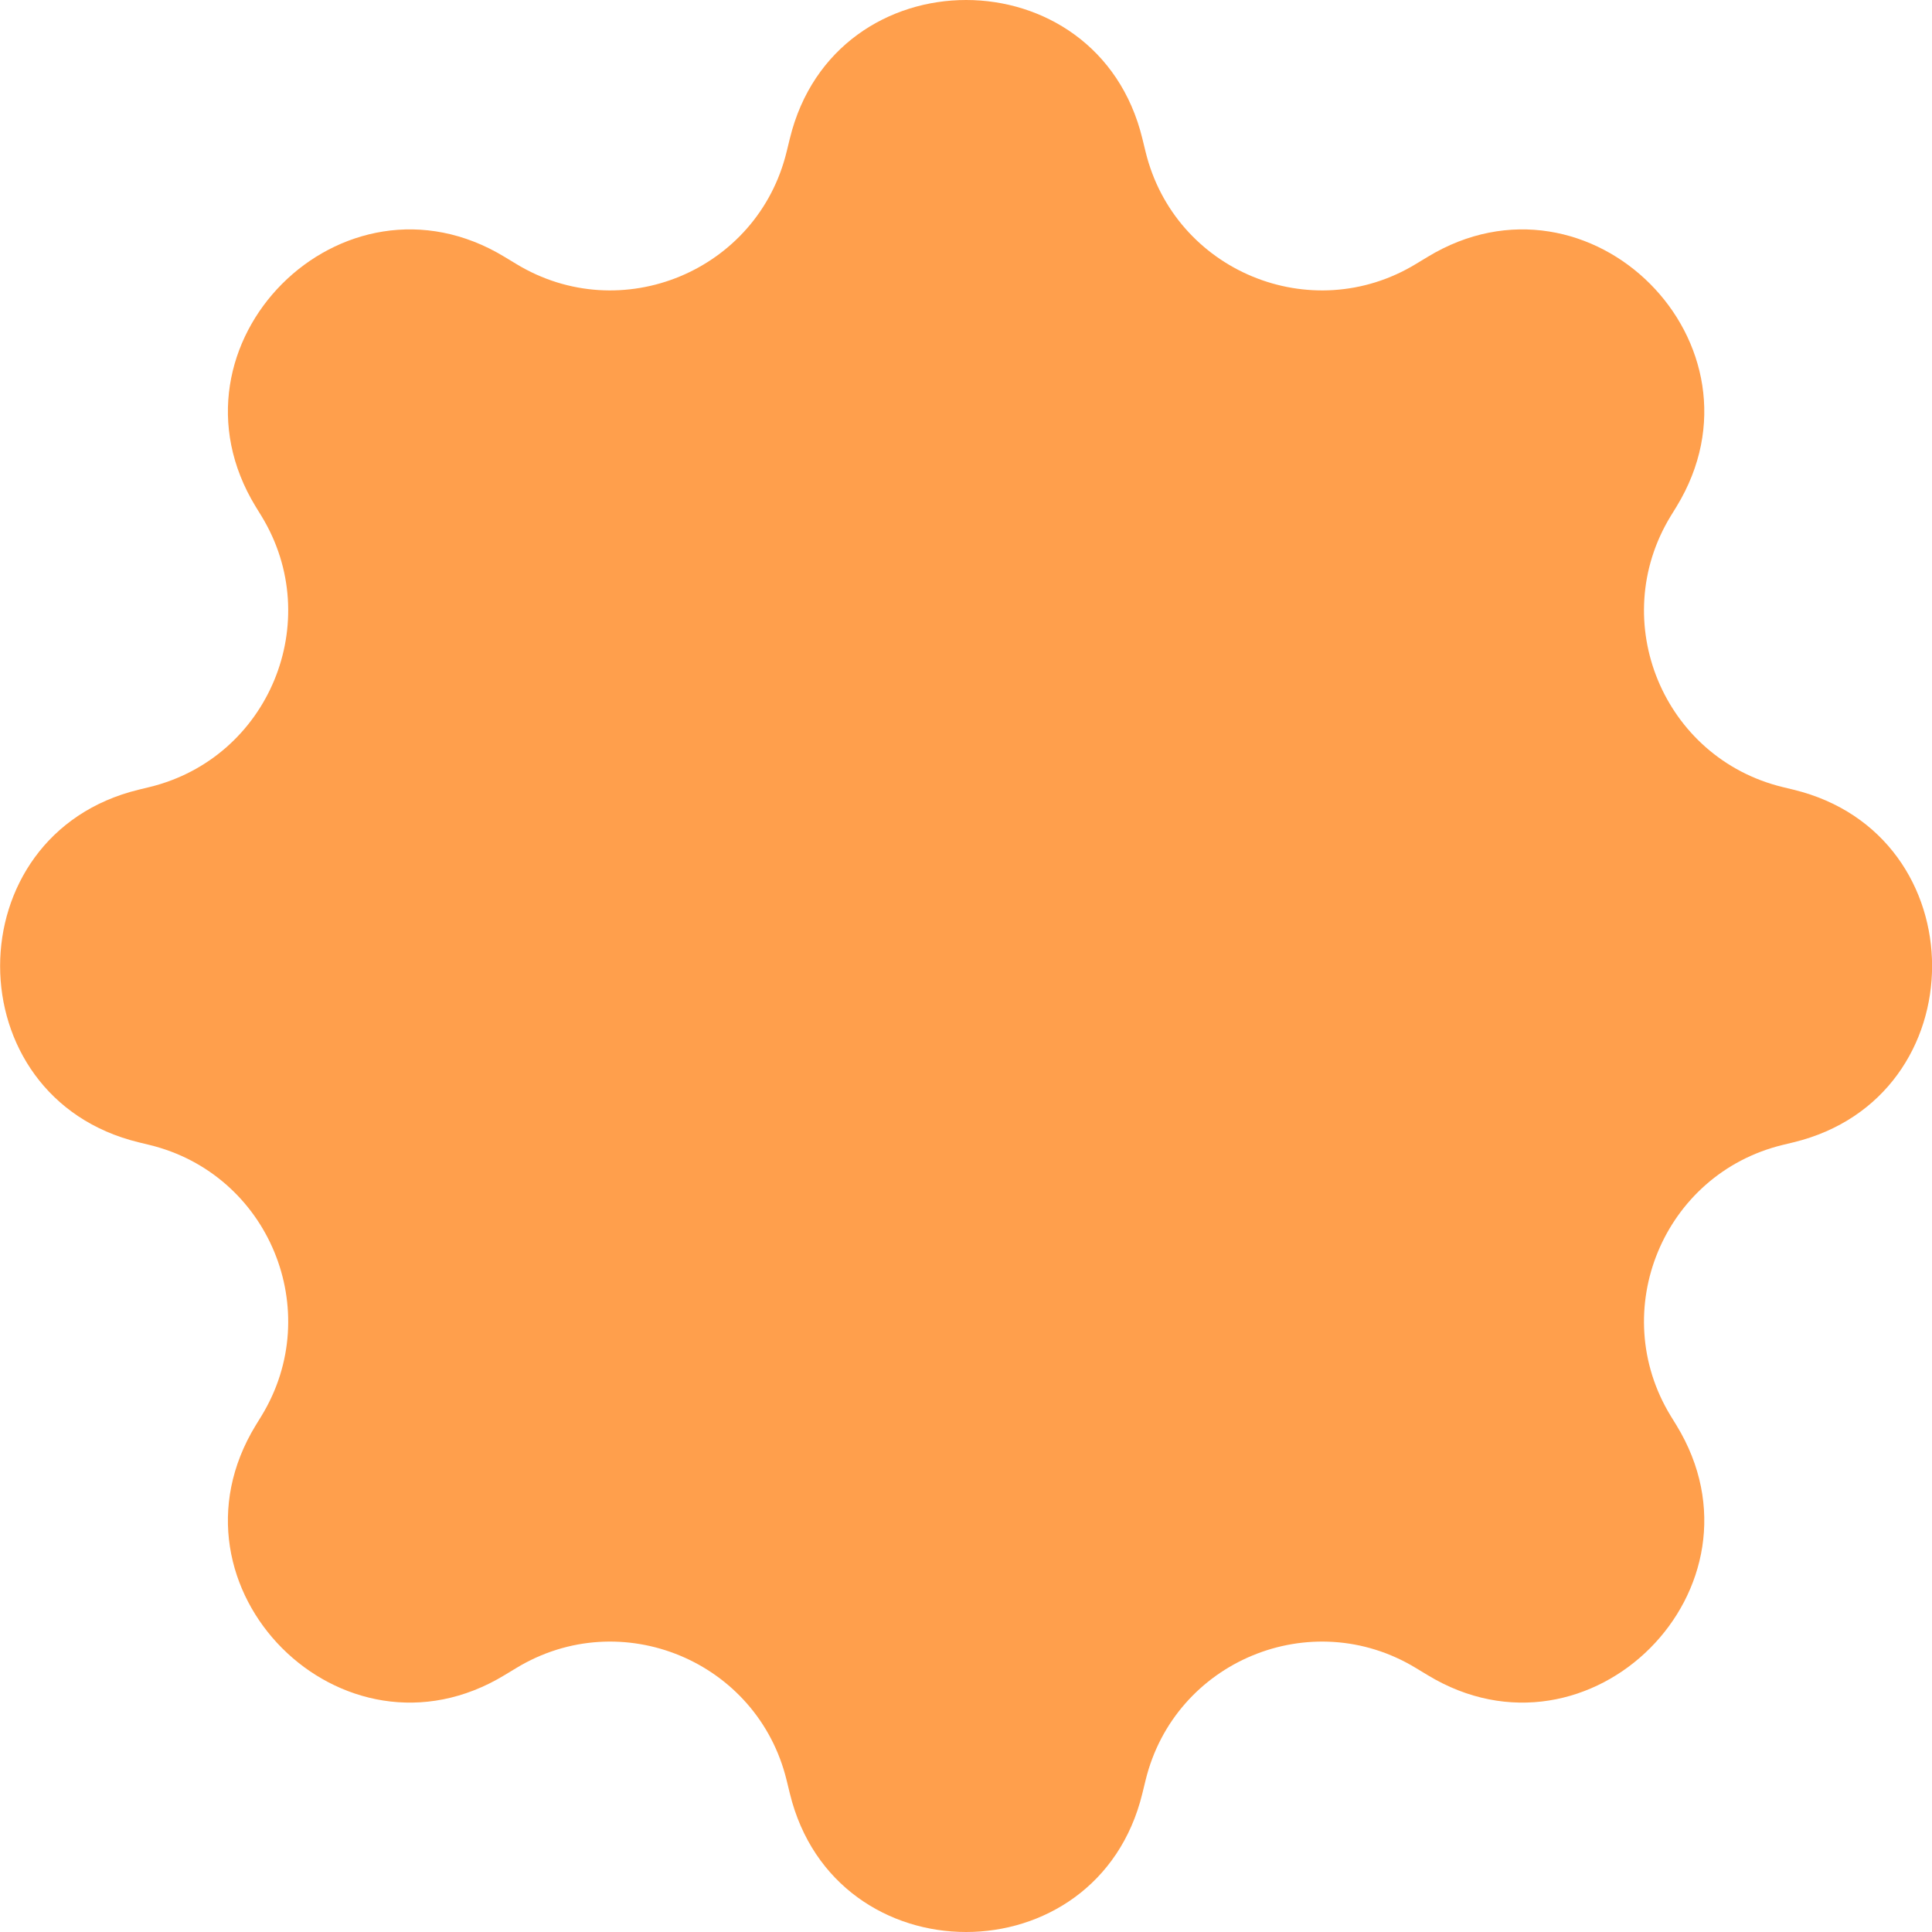 <?xml version="1.0" encoding="UTF-8"?> <svg xmlns="http://www.w3.org/2000/svg" width="40" height="40" viewBox="0 0 40 40" fill="none"><path opacity="0.8" d="M16.353 37.132C17.284 40.956 22.72 40.956 23.651 37.132L23.718 36.858C24.319 34.389 27.146 33.216 29.317 34.536L29.555 34.68C32.92 36.725 36.763 32.871 34.71 29.51L34.59 29.315C33.263 27.141 34.436 24.304 36.911 23.704L37.13 23.651C40.959 22.724 40.959 17.276 37.13 16.349L36.911 16.296C34.436 15.696 33.263 12.859 34.59 10.685L34.71 10.49C36.763 7.129 32.92 3.275 29.555 5.32L29.317 5.464C27.146 6.784 24.319 5.611 23.718 3.142L23.651 2.868C22.72 -0.956 17.284 -0.956 16.353 2.868L16.286 3.142C15.685 5.611 12.858 6.784 10.687 5.464L10.449 5.32C7.084 3.275 3.241 7.129 5.294 10.49L5.414 10.685C6.741 12.859 5.568 15.696 3.092 16.296L2.874 16.349C-0.955 17.276 -0.955 22.724 2.874 23.651L3.092 23.704C5.568 24.304 6.741 27.141 5.414 29.315L5.294 29.51C3.241 32.871 7.084 36.725 10.449 34.68L10.687 34.536C12.858 33.216 15.685 34.389 16.286 36.858L16.353 37.132Z" fill="#FF8720"></path></svg> 